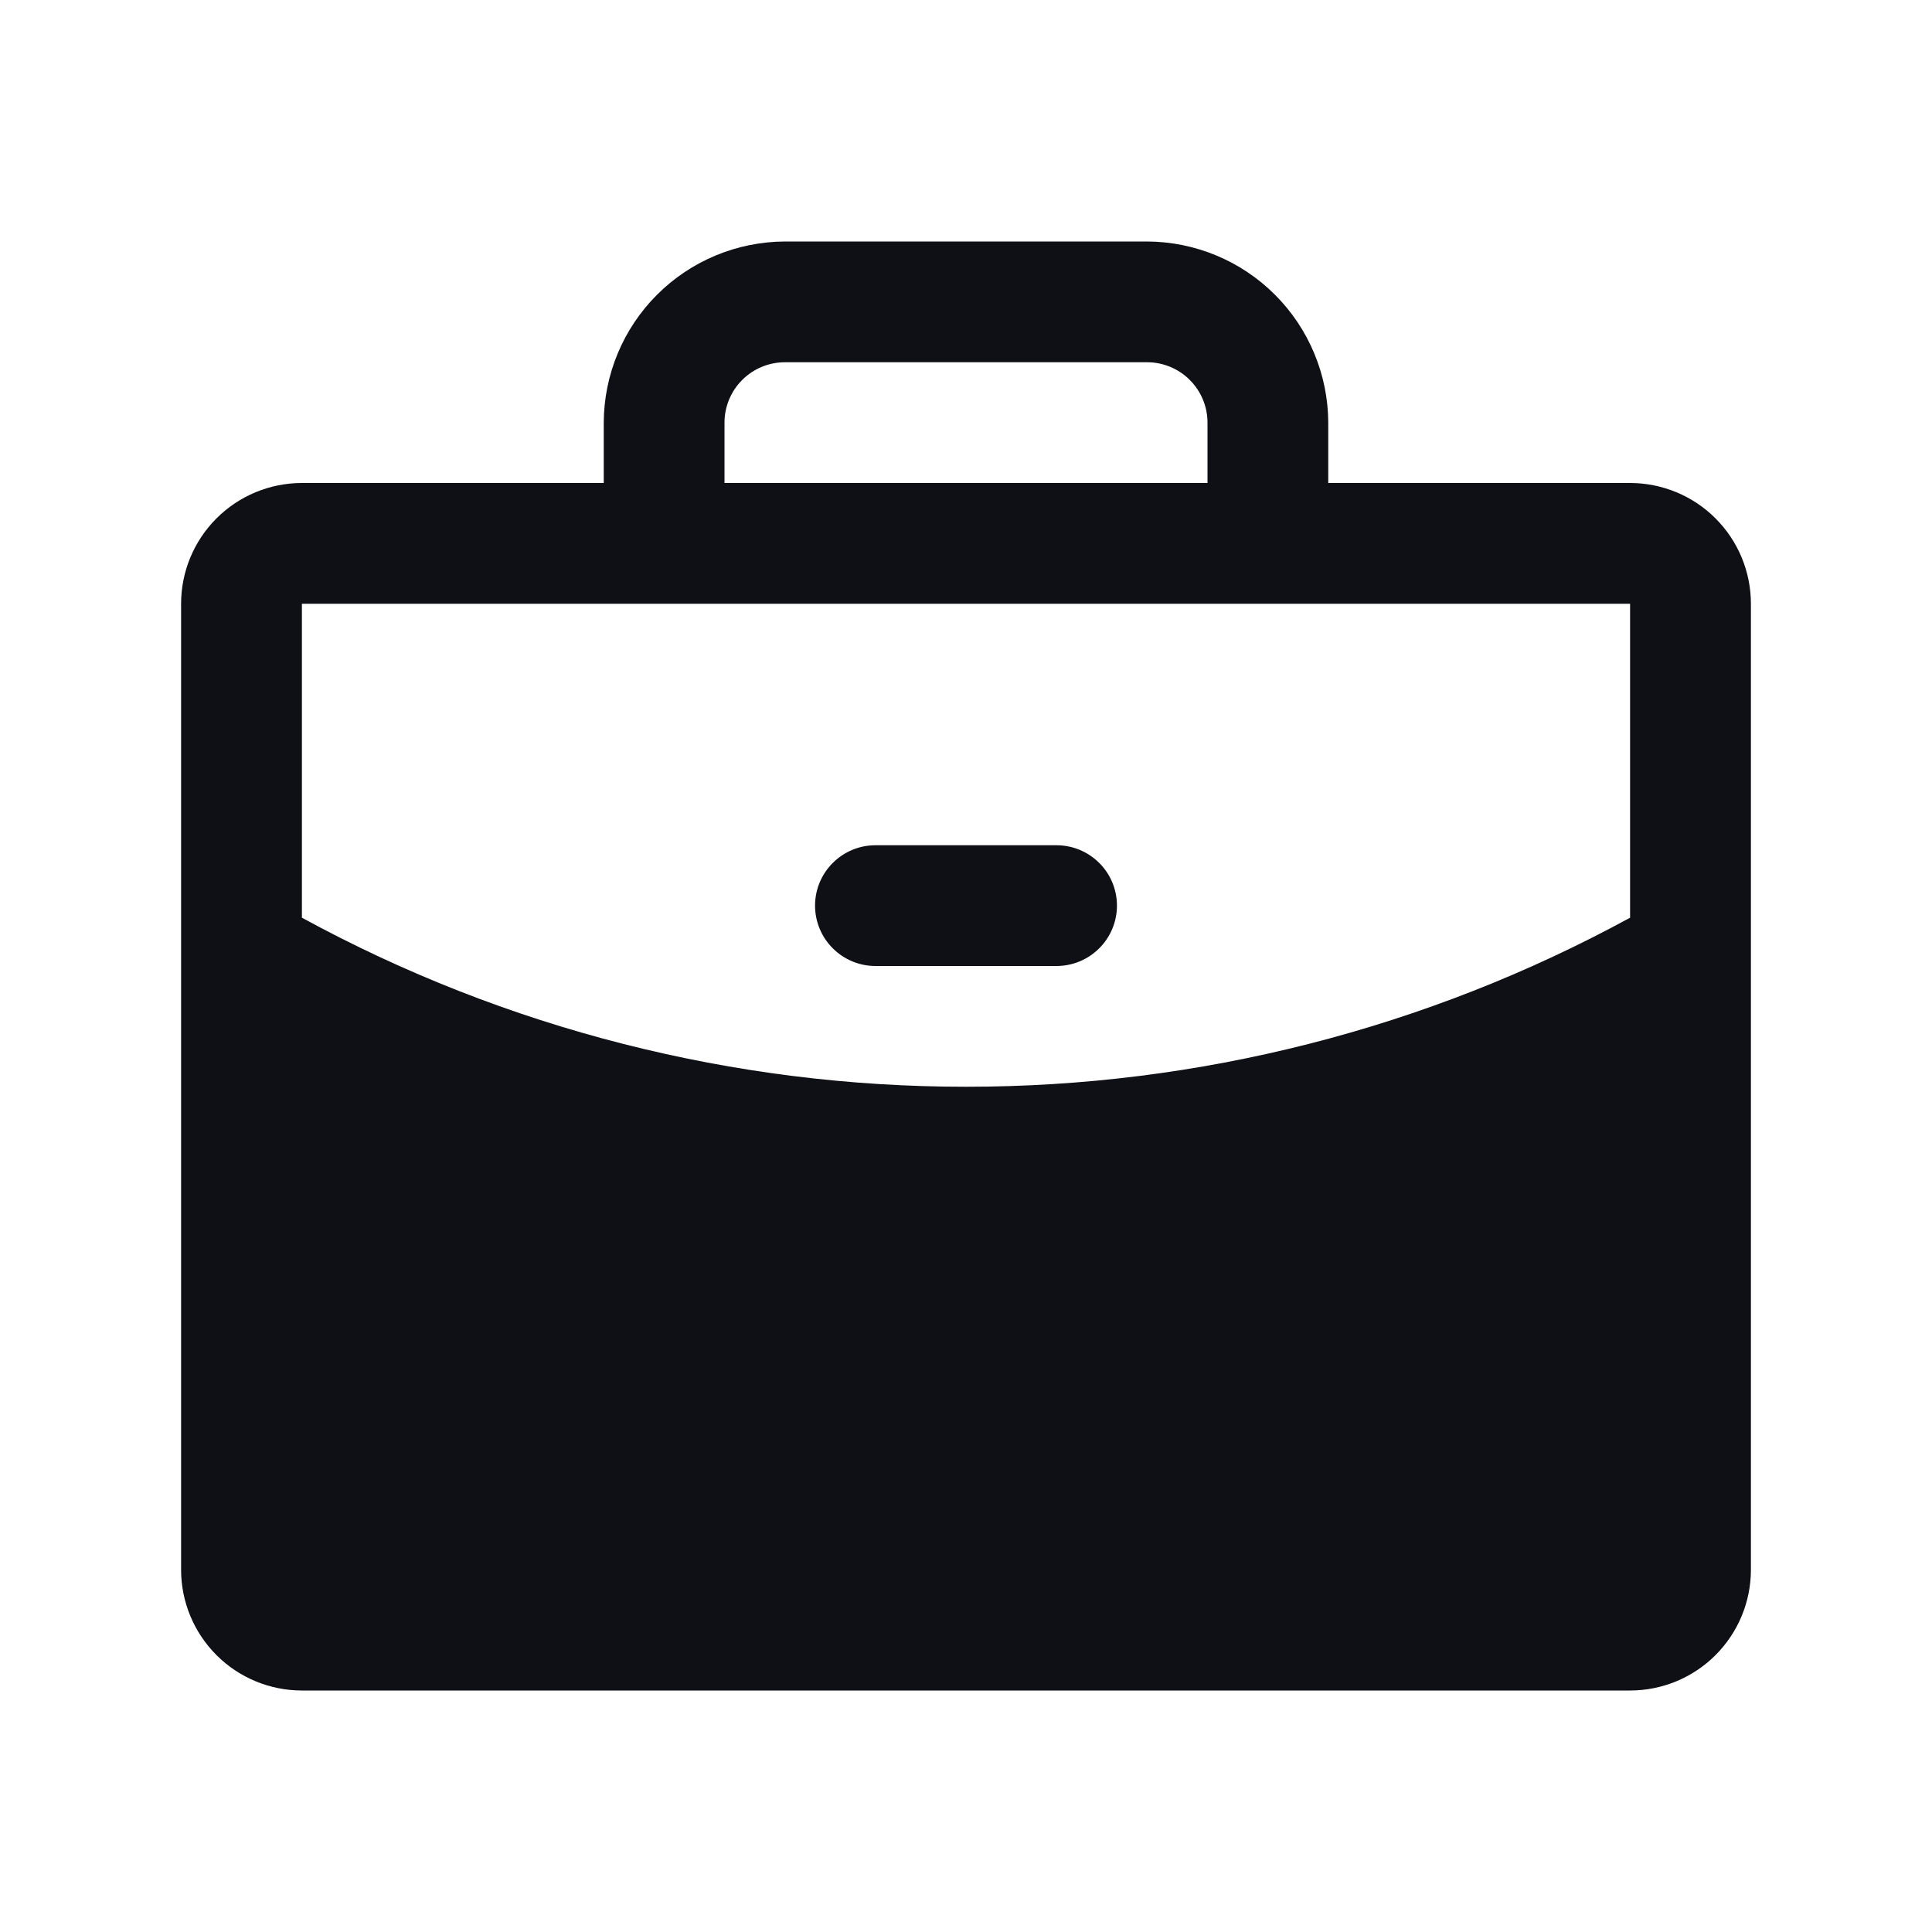 <svg width="30" height="30" viewBox="0 0 30 30" fill="none" xmlns="http://www.w3.org/2000/svg">
<path d="M25.312 7.5H20.625V6.562C20.622 5.818 20.325 5.104 19.798 4.577C19.271 4.05 18.558 3.753 17.812 3.75H12.188C11.443 3.753 10.729 4.05 10.202 4.577C9.675 5.104 9.378 5.818 9.375 6.562V7.5H4.688C4.19 7.5 3.713 7.698 3.362 8.049C3.01 8.401 2.812 8.878 2.812 9.375V24.375C2.812 24.872 3.01 25.349 3.362 25.701C3.713 26.052 4.19 26.25 4.688 26.25H25.312C25.81 26.25 26.287 26.052 26.638 25.701C26.99 25.349 27.188 24.872 27.188 24.375V9.375C27.188 8.878 26.99 8.401 26.638 8.049C26.287 7.698 25.81 7.5 25.312 7.5ZM11.25 6.562C11.25 6.314 11.349 6.075 11.525 5.9C11.7 5.724 11.939 5.625 12.188 5.625H17.812C18.061 5.625 18.3 5.724 18.475 5.9C18.651 6.075 18.75 6.314 18.75 6.562V7.5H11.25V6.562ZM25.312 9.375V14.25C22.149 15.975 18.603 16.877 15 16.875C11.397 16.877 7.851 15.975 4.688 14.25V9.375H25.312ZM12.656 14.062C12.656 13.814 12.755 13.575 12.931 13.4C13.107 13.224 13.345 13.125 13.594 13.125H16.406C16.655 13.125 16.893 13.224 17.069 13.4C17.245 13.575 17.344 13.814 17.344 14.062C17.344 14.311 17.245 14.55 17.069 14.725C16.893 14.901 16.655 15 16.406 15H13.594C13.345 15 13.107 14.901 12.931 14.725C12.755 14.55 12.656 14.311 12.656 14.062Z" fill="#0F0F16"/>
</svg>

